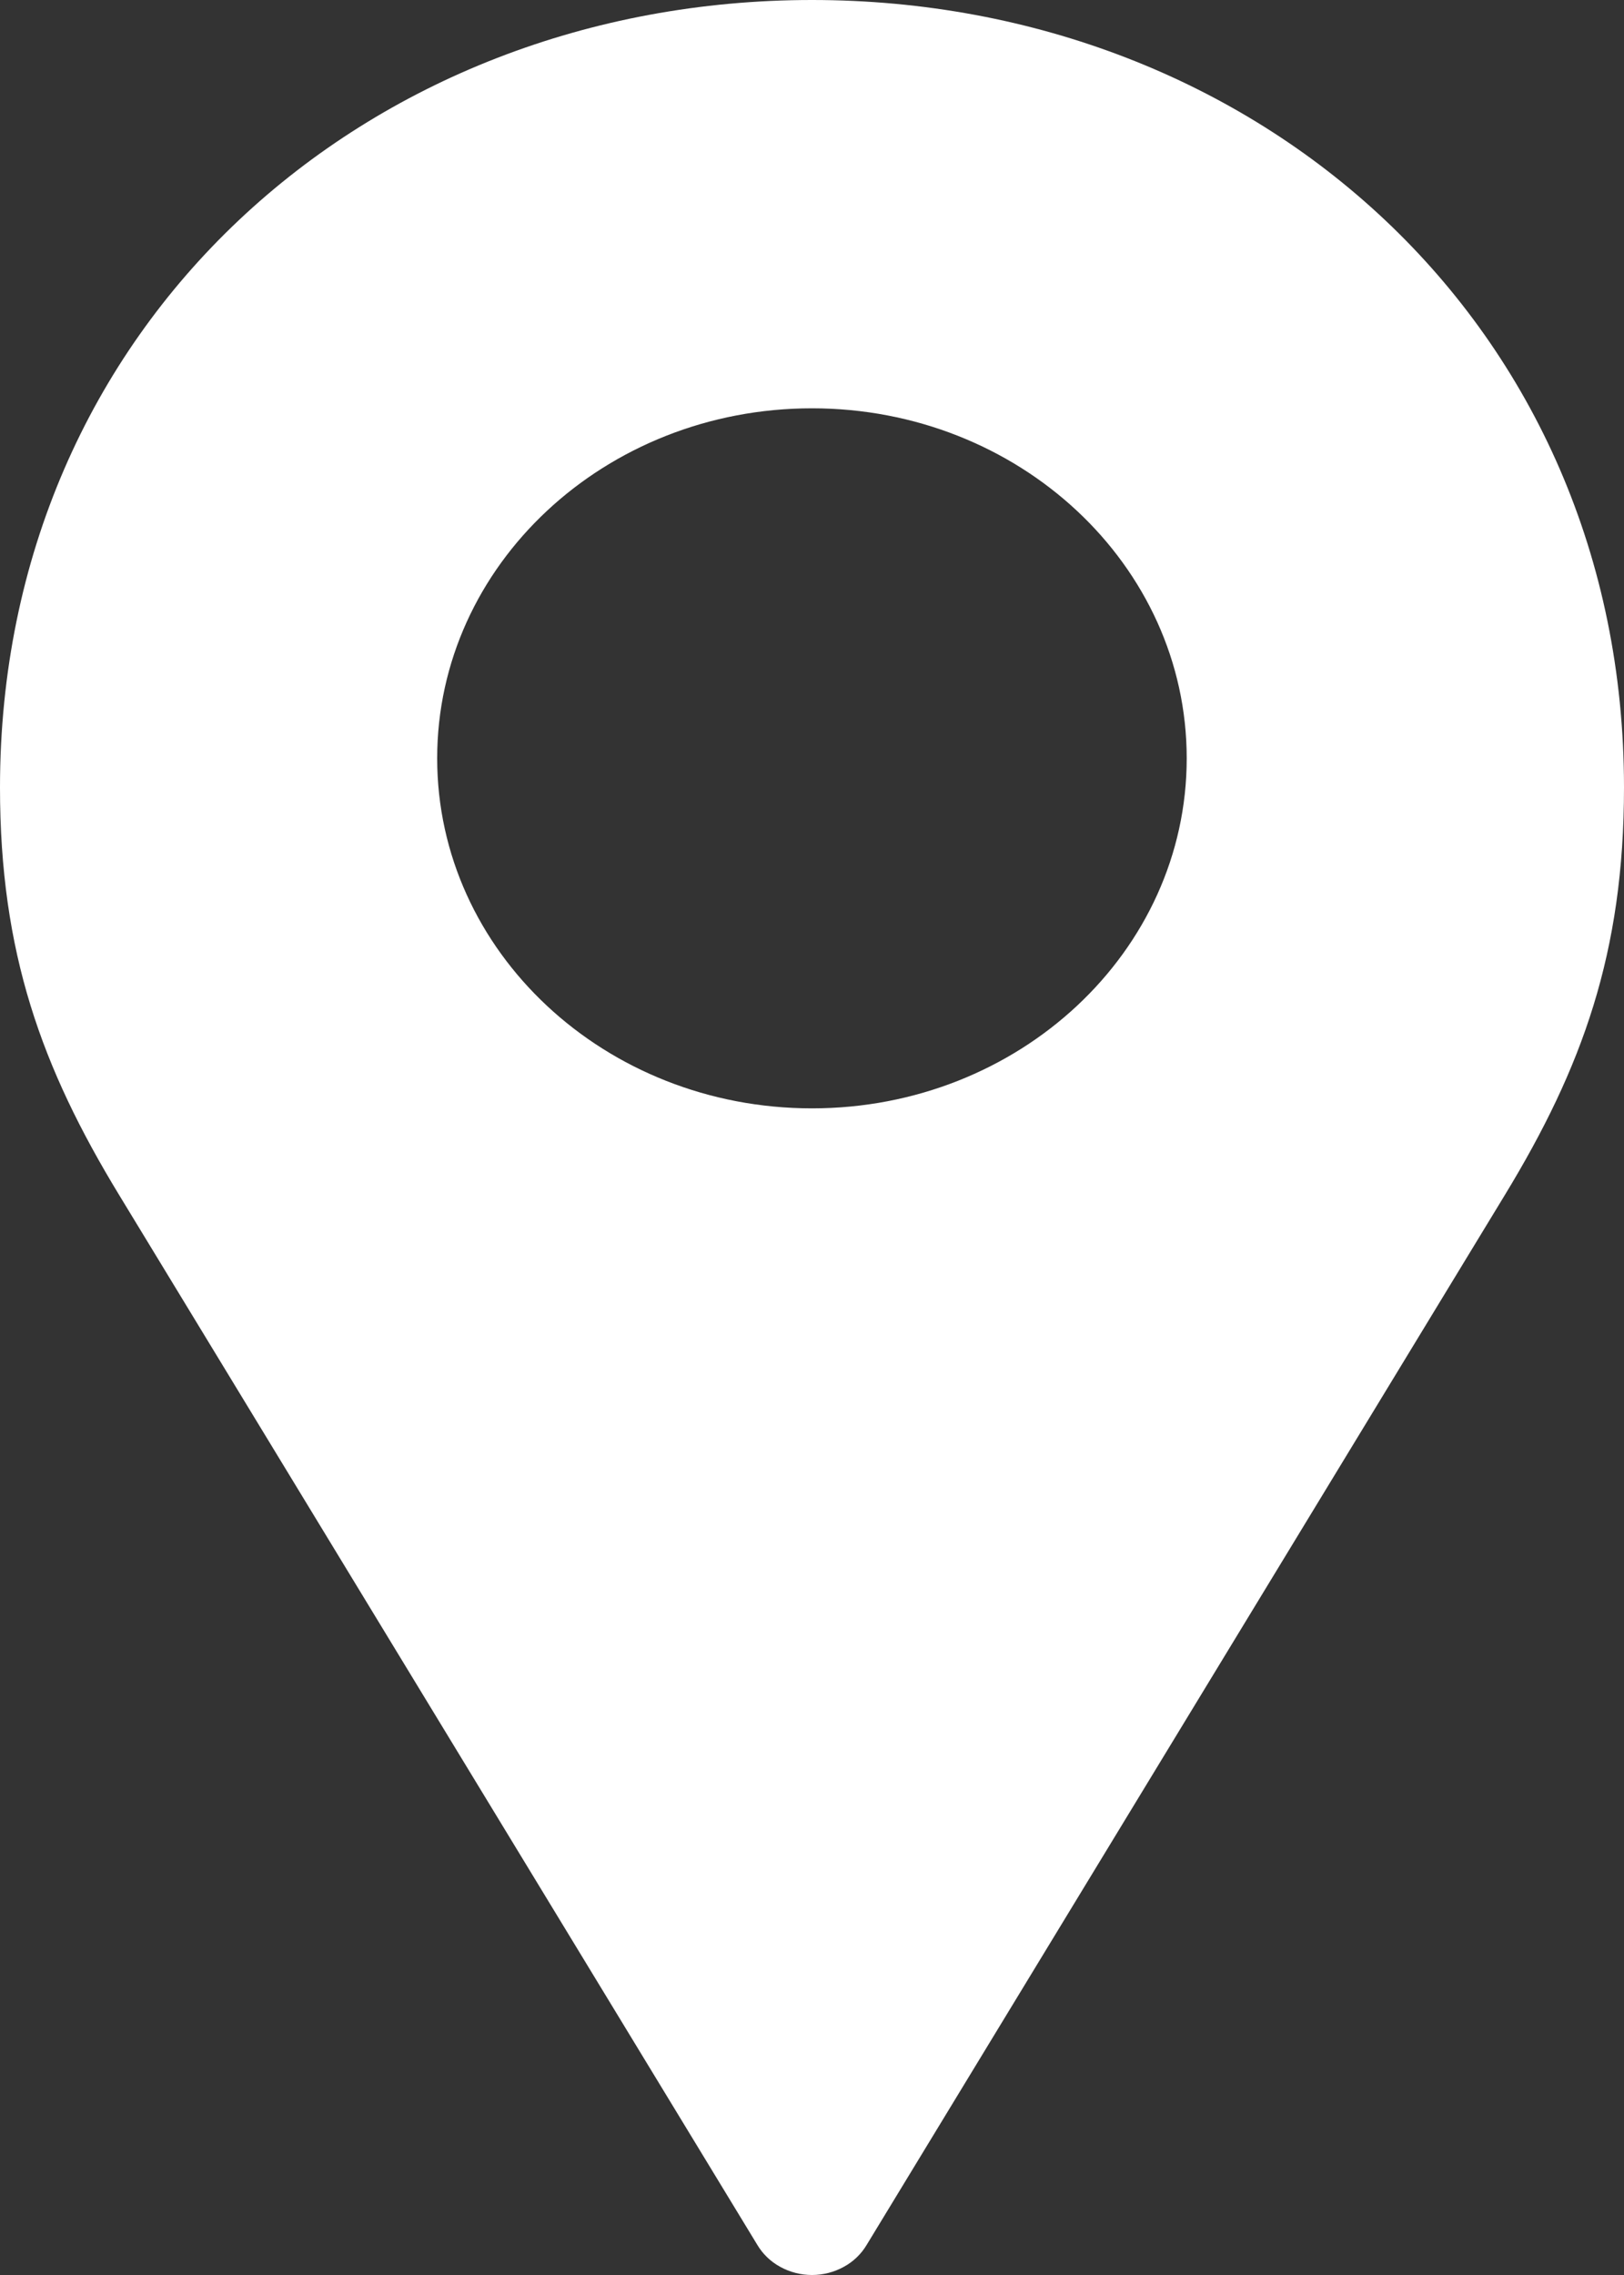 <svg width="15" height="21" viewBox="0 0 15 21" fill="none" xmlns="http://www.w3.org/2000/svg">
<rect x="0" y="0" width="15" height="21" fill="#333333" stroke="none"/>
<path d="M7.5 0C3.384 0 0 2.996 0 7.269C0 8.794 0.385 9.855 1.1 11.03L6.995 20.722C7.045 20.806 7.118 20.877 7.207 20.925C7.296 20.974 7.397 21 7.5 21C7.603 21 7.704 20.974 7.793 20.925C7.882 20.877 7.955 20.806 8.005 20.722L13.9 11.03C14.615 9.855 15 8.794 15 7.269C15 2.996 11.616 0 7.5 0ZM7.5 3.769C9.412 3.769 10.961 5.216 10.961 7C10.961 8.784 9.412 10.231 7.5 10.231C5.588 10.231 4.038 8.784 4.038 7C4.038 5.216 5.588 3.769 7.5 3.769Z" fill="white"/>
</svg>
